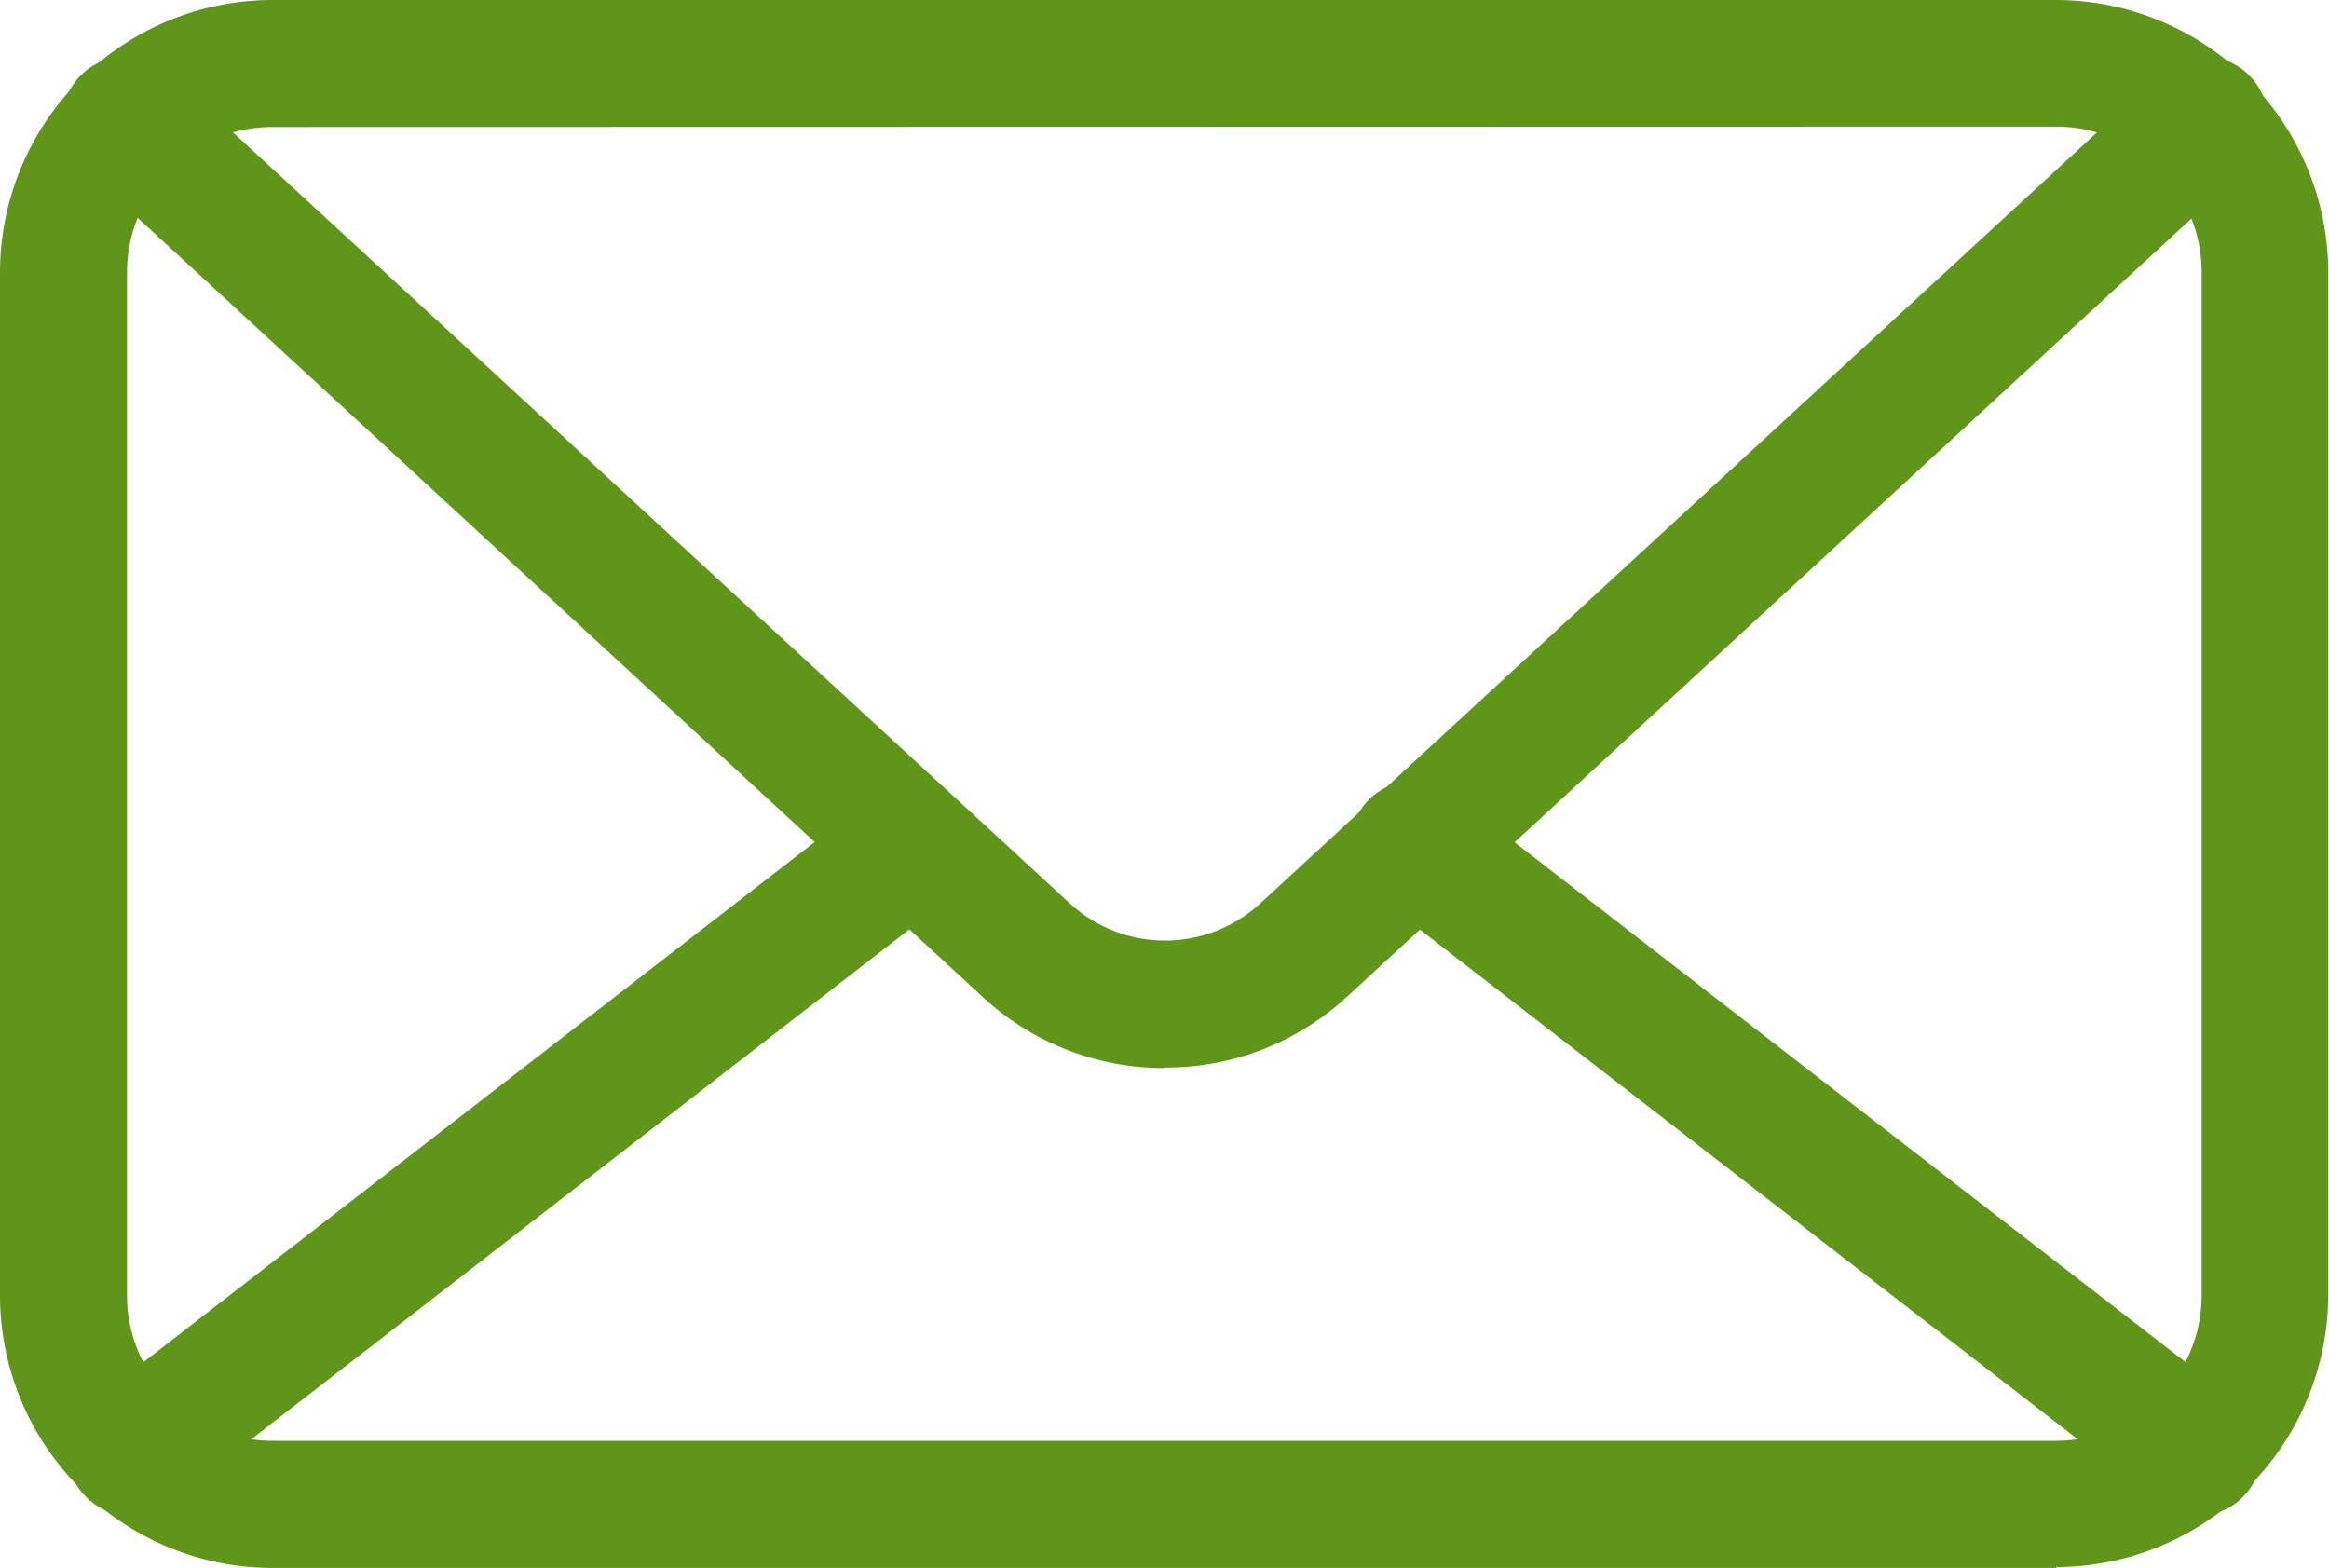<svg id="Group_292" data-name="Group 292" xmlns="http://www.w3.org/2000/svg" xmlns:xlink="http://www.w3.org/1999/xlink" width="18.836" height="12.68" viewBox="0 0 18.836 12.68">
  <defs>
    <clipPath id="clip-path">
      <rect id="Rectangle_169" data-name="Rectangle 169" width="18.836" height="12.68" fill="none"/>
    </clipPath>
  </defs>
  <g id="Group_291" data-name="Group 291" clip-path="url(#clip-path)">
    <path id="Path_508" data-name="Path 508" d="M16.633,12.68H2.2a2.206,2.206,0,0,1-2.2-2.2V2.2A2.206,2.206,0,0,1,2.2,0h14.43a2.206,2.206,0,0,1,2.2,2.2v8.273a2.206,2.206,0,0,1-2.2,2.2M2.2,1.027A1.177,1.177,0,0,0,1.027,2.2v8.273A1.177,1.177,0,0,0,2.2,11.652h14.43a1.177,1.177,0,0,0,1.176-1.176V2.2a1.177,1.177,0,0,0-1.176-1.176Z" fill="#5f9619"/>
    <path id="Path_509" data-name="Path 509" d="M17.287,15.886a2.153,2.153,0,0,1-1.462-.567L8.537,8.6a.514.514,0,0,1,.7-.756l7.289,6.715a1.137,1.137,0,0,0,1.531,0l7.288-6.715a.514.514,0,0,1,.7.756l-7.288,6.715a2.153,2.153,0,0,1-1.462.567" transform="translate(-7.869 -7.249)" fill="#5f9619"/>
    <path id="Path_510" data-name="Path 510" d="M189.2,111.48a.512.512,0,0,1-.314-.108l-6.325-4.9a.514.514,0,1,1,.629-.812l6.325,4.9a.514.514,0,0,1-.315.92" transform="translate(-171.424 -99.223)" fill="#5f9619"/>
    <path id="Path_511" data-name="Path 511" d="M9.617,111.478a.514.514,0,0,1-.315-.92l6.325-4.9a.514.514,0,0,1,.629.812l-6.325,4.9a.512.512,0,0,1-.314.108" transform="translate(-8.557 -99.221)" fill="#5f9619"/>
  </g>
</svg>

